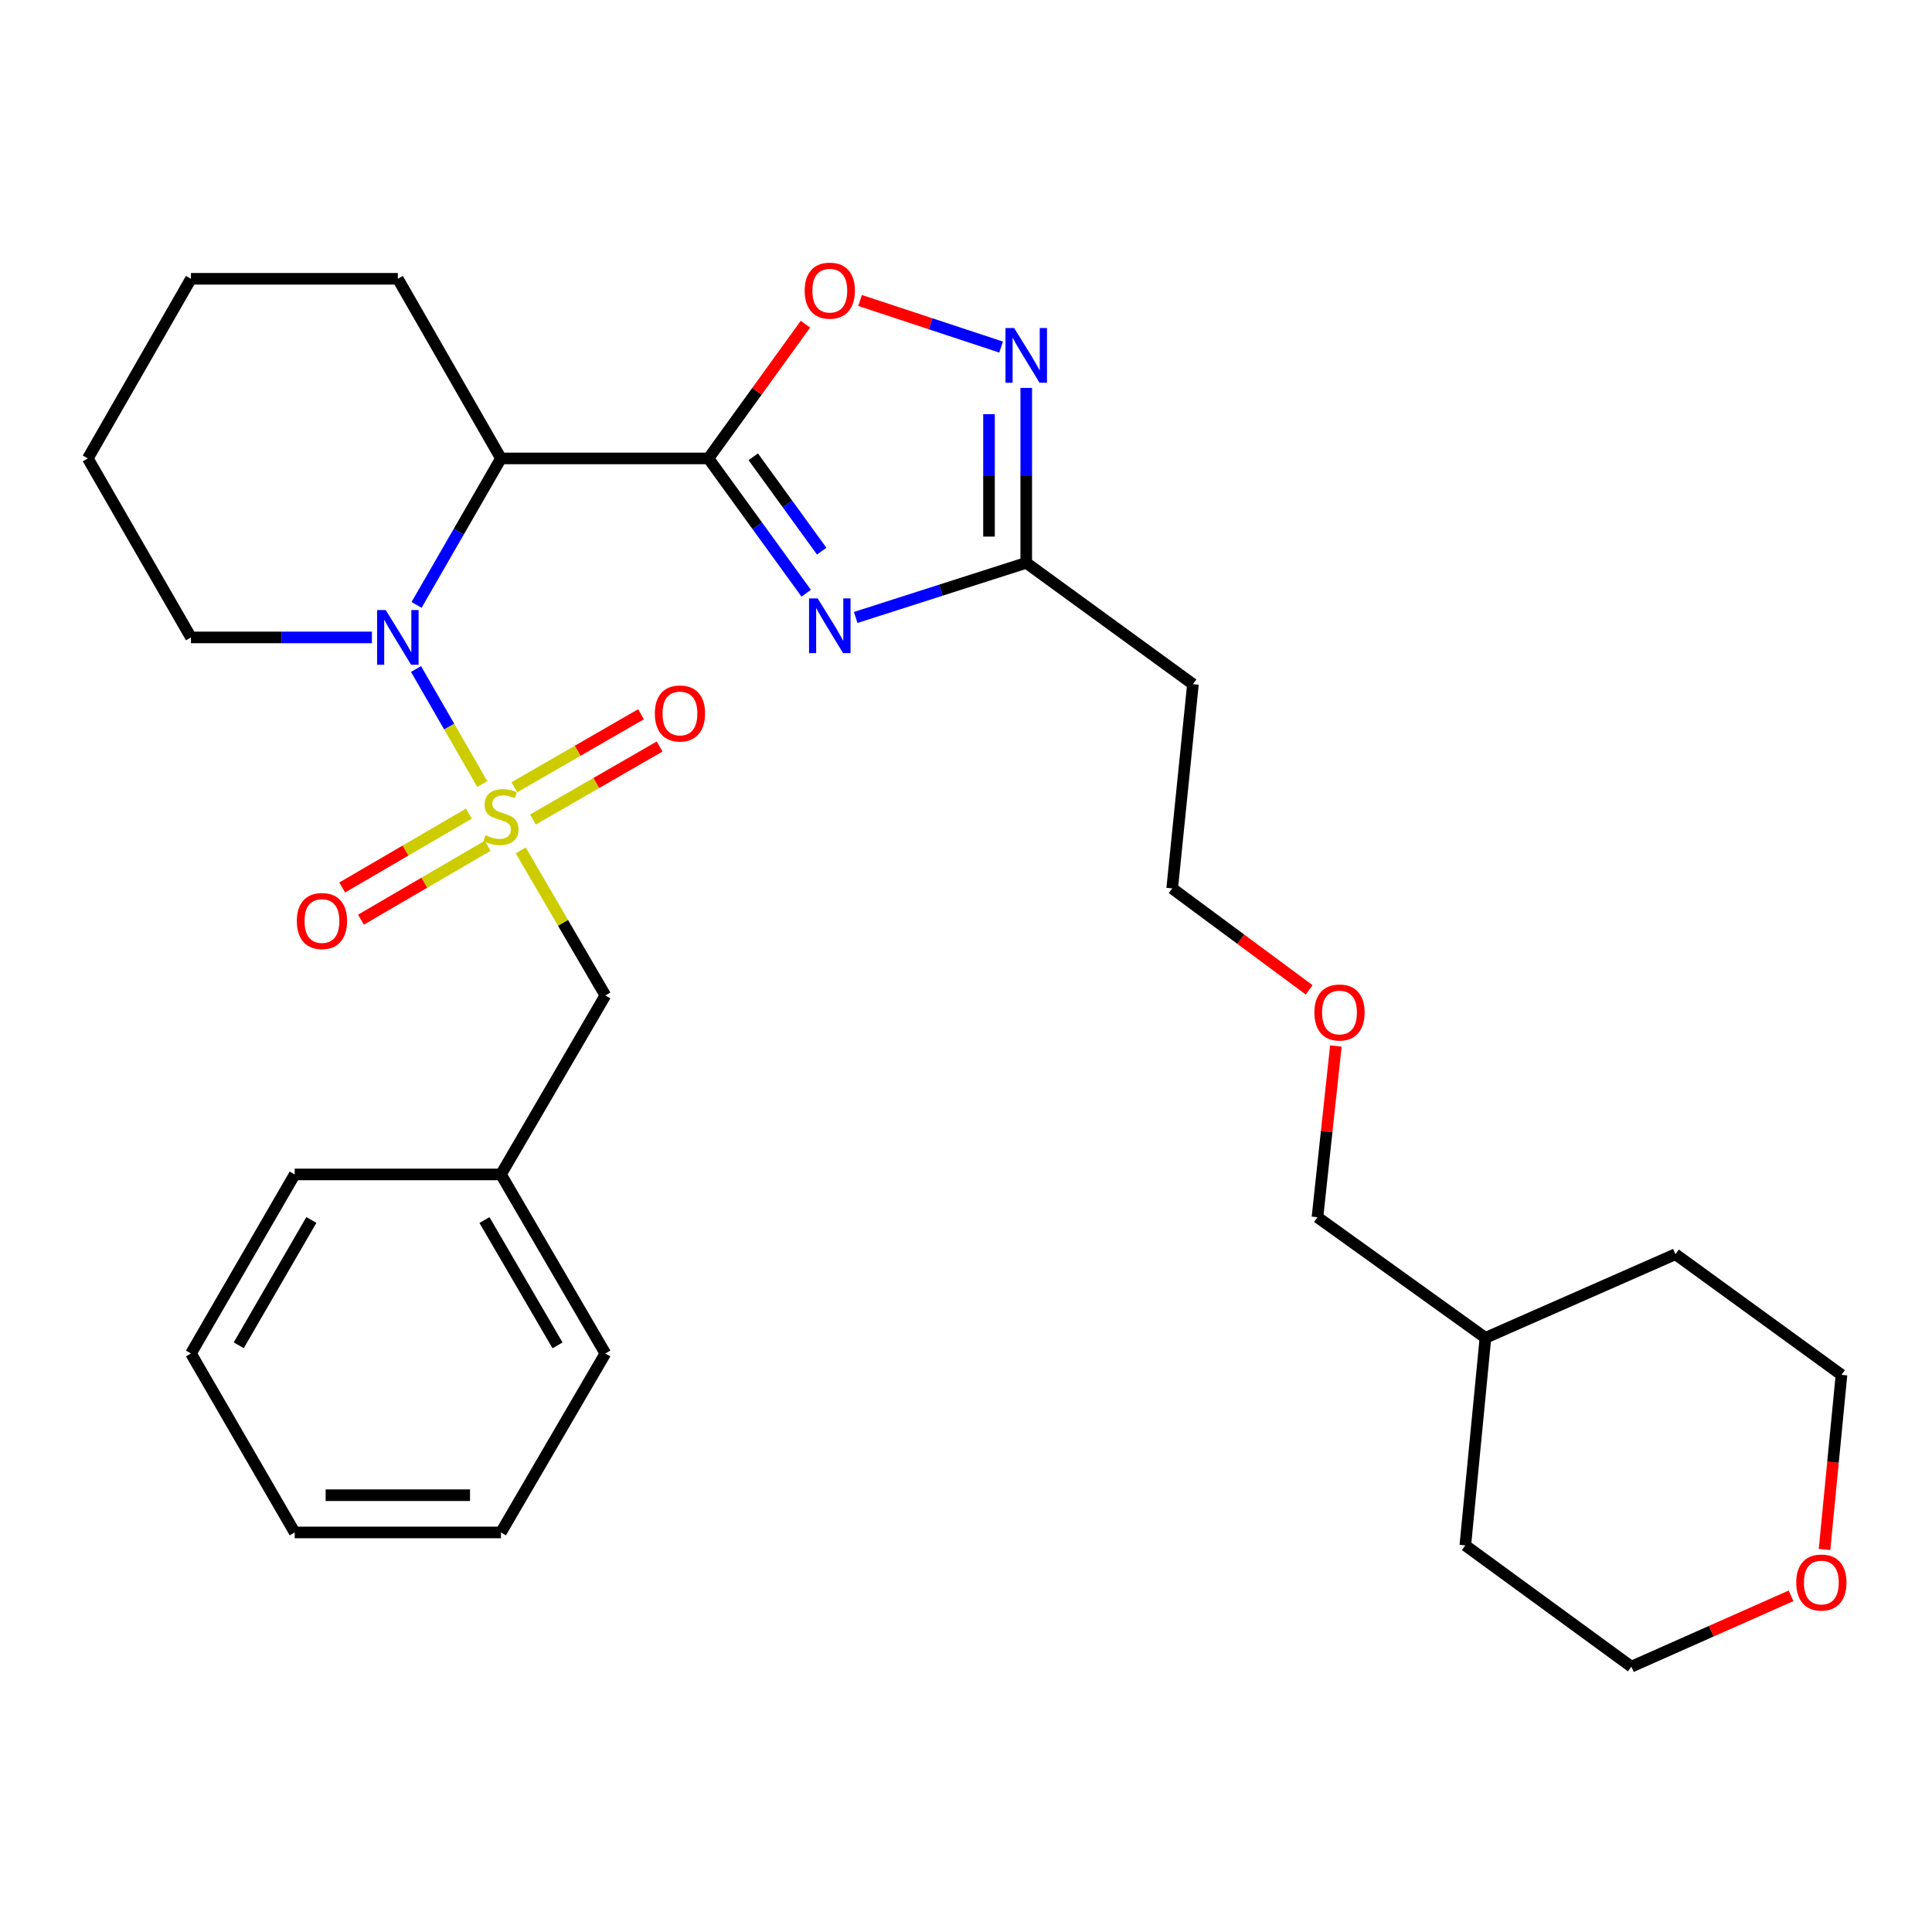 <?xml version='1.0' encoding='iso-8859-1'?>
<svg version='1.1' baseProfile='full'
              xmlns='http://www.w3.org/2000/svg'
                      xmlns:rdkit='http://www.rdkit.org/xml'
                      xmlns:xlink='http://www.w3.org/1999/xlink'
                  xml:space='preserve'
width='1000px' height='1000px' viewBox='0 0 1000 1000'>
<!-- END OF HEADER -->
<rect style='opacity:1.0;fill:#FFFFFF;stroke:none' width='1000' height='1000' x='0' y='0'> </rect>
<path class='bond-1' d='M 249.624,405.803 L 232.481,376.041' style='fill:none;fill-rule:evenodd;stroke:#CCCC00;stroke-width:6px;stroke-linecap:butt;stroke-linejoin:miter;stroke-opacity:1' />
<path class='bond-1' d='M 232.481,376.041 L 215.338,346.279' style='fill:none;fill-rule:evenodd;stroke:#0000FF;stroke-width:6px;stroke-linecap:butt;stroke-linejoin:miter;stroke-opacity:1' />
<path class='bond-7' d='M 269.54,440.158 L 291.438,477.7' style='fill:none;fill-rule:evenodd;stroke:#CCCC00;stroke-width:6px;stroke-linecap:butt;stroke-linejoin:miter;stroke-opacity:1' />
<path class='bond-7' d='M 291.438,477.7 L 313.335,515.242' style='fill:none;fill-rule:evenodd;stroke:#000000;stroke-width:6px;stroke-linecap:butt;stroke-linejoin:miter;stroke-opacity:1' />
<path class='bond-8' d='M 275.862,424.175 L 308.641,405.287' style='fill:none;fill-rule:evenodd;stroke:#CCCC00;stroke-width:6px;stroke-linecap:butt;stroke-linejoin:miter;stroke-opacity:1' />
<path class='bond-8' d='M 308.641,405.287 L 341.42,386.398' style='fill:none;fill-rule:evenodd;stroke:#FF0000;stroke-width:6px;stroke-linecap:butt;stroke-linejoin:miter;stroke-opacity:1' />
<path class='bond-8' d='M 266.237,407.473 L 299.017,388.585' style='fill:none;fill-rule:evenodd;stroke:#CCCC00;stroke-width:6px;stroke-linecap:butt;stroke-linejoin:miter;stroke-opacity:1' />
<path class='bond-8' d='M 299.017,388.585 L 331.796,369.696' style='fill:none;fill-rule:evenodd;stroke:#FF0000;stroke-width:6px;stroke-linecap:butt;stroke-linejoin:miter;stroke-opacity:1' />
<path class='bond-9' d='M 242.679,421.131 L 209.902,440.247' style='fill:none;fill-rule:evenodd;stroke:#CCCC00;stroke-width:6px;stroke-linecap:butt;stroke-linejoin:miter;stroke-opacity:1' />
<path class='bond-9' d='M 209.902,440.247 L 177.126,459.363' style='fill:none;fill-rule:evenodd;stroke:#FF0000;stroke-width:6px;stroke-linecap:butt;stroke-linejoin:miter;stroke-opacity:1' />
<path class='bond-9' d='M 252.391,437.782 L 219.614,456.898' style='fill:none;fill-rule:evenodd;stroke:#CCCC00;stroke-width:6px;stroke-linecap:butt;stroke-linejoin:miter;stroke-opacity:1' />
<path class='bond-9' d='M 219.614,456.898 L 186.837,476.014' style='fill:none;fill-rule:evenodd;stroke:#FF0000;stroke-width:6px;stroke-linecap:butt;stroke-linejoin:miter;stroke-opacity:1' />
<path class='bond-0' d='M 366.689,237.284 L 259.296,237.284' style='fill:none;fill-rule:evenodd;stroke:#000000;stroke-width:6px;stroke-linecap:butt;stroke-linejoin:miter;stroke-opacity:1' />
<path class='bond-2' d='M 366.689,237.284 L 391.989,272.17' style='fill:none;fill-rule:evenodd;stroke:#000000;stroke-width:6px;stroke-linecap:butt;stroke-linejoin:miter;stroke-opacity:1' />
<path class='bond-2' d='M 391.989,272.17 L 417.289,307.055' style='fill:none;fill-rule:evenodd;stroke:#0000FF;stroke-width:6px;stroke-linecap:butt;stroke-linejoin:miter;stroke-opacity:1' />
<path class='bond-2' d='M 389.884,236.433 L 407.594,260.853' style='fill:none;fill-rule:evenodd;stroke:#000000;stroke-width:6px;stroke-linecap:butt;stroke-linejoin:miter;stroke-opacity:1' />
<path class='bond-2' d='M 407.594,260.853 L 425.304,285.272' style='fill:none;fill-rule:evenodd;stroke:#0000FF;stroke-width:6px;stroke-linecap:butt;stroke-linejoin:miter;stroke-opacity:1' />
<path class='bond-4' d='M 366.689,237.284 L 391.792,202.541' style='fill:none;fill-rule:evenodd;stroke:#000000;stroke-width:6px;stroke-linecap:butt;stroke-linejoin:miter;stroke-opacity:1' />
<path class='bond-4' d='M 391.792,202.541 L 416.896,167.799' style='fill:none;fill-rule:evenodd;stroke:#FF0000;stroke-width:6px;stroke-linecap:butt;stroke-linejoin:miter;stroke-opacity:1' />
<path class='bond-3' d='M 215.619,313.097 L 237.458,275.191' style='fill:none;fill-rule:evenodd;stroke:#0000FF;stroke-width:6px;stroke-linecap:butt;stroke-linejoin:miter;stroke-opacity:1' />
<path class='bond-3' d='M 237.458,275.191 L 259.296,237.284' style='fill:none;fill-rule:evenodd;stroke:#000000;stroke-width:6px;stroke-linecap:butt;stroke-linejoin:miter;stroke-opacity:1' />
<path class='bond-12' d='M 192.505,329.93 L 145.672,329.93' style='fill:none;fill-rule:evenodd;stroke:#0000FF;stroke-width:6px;stroke-linecap:butt;stroke-linejoin:miter;stroke-opacity:1' />
<path class='bond-12' d='M 145.672,329.93 L 98.84,329.93' style='fill:none;fill-rule:evenodd;stroke:#000000;stroke-width:6px;stroke-linecap:butt;stroke-linejoin:miter;stroke-opacity:1' />
<path class='bond-6' d='M 442.908,319.595 L 487.045,305.459' style='fill:none;fill-rule:evenodd;stroke:#0000FF;stroke-width:6px;stroke-linecap:butt;stroke-linejoin:miter;stroke-opacity:1' />
<path class='bond-6' d='M 487.045,305.459 L 531.182,291.323' style='fill:none;fill-rule:evenodd;stroke:#000000;stroke-width:6px;stroke-linecap:butt;stroke-linejoin:miter;stroke-opacity:1' />
<path class='bond-14' d='M 259.296,237.284 L 205.922,144.307' style='fill:none;fill-rule:evenodd;stroke:#000000;stroke-width:6px;stroke-linecap:butt;stroke-linejoin:miter;stroke-opacity:1' />
<path class='bond-5' d='M 445.175,155.535 L 481.677,167.591' style='fill:none;fill-rule:evenodd;stroke:#FF0000;stroke-width:6px;stroke-linecap:butt;stroke-linejoin:miter;stroke-opacity:1' />
<path class='bond-5' d='M 481.677,167.591 L 518.178,179.646' style='fill:none;fill-rule:evenodd;stroke:#0000FF;stroke-width:6px;stroke-linecap:butt;stroke-linejoin:miter;stroke-opacity:1' />
<path class='bond-32' d='M 531.182,200.786 L 531.182,246.055' style='fill:none;fill-rule:evenodd;stroke:#0000FF;stroke-width:6px;stroke-linecap:butt;stroke-linejoin:miter;stroke-opacity:1' />
<path class='bond-32' d='M 531.182,246.055 L 531.182,291.323' style='fill:none;fill-rule:evenodd;stroke:#000000;stroke-width:6px;stroke-linecap:butt;stroke-linejoin:miter;stroke-opacity:1' />
<path class='bond-32' d='M 511.906,214.367 L 511.906,246.055' style='fill:none;fill-rule:evenodd;stroke:#0000FF;stroke-width:6px;stroke-linecap:butt;stroke-linejoin:miter;stroke-opacity:1' />
<path class='bond-32' d='M 511.906,246.055 L 511.906,277.742' style='fill:none;fill-rule:evenodd;stroke:#000000;stroke-width:6px;stroke-linecap:butt;stroke-linejoin:miter;stroke-opacity:1' />
<path class='bond-10' d='M 531.182,291.323 L 617.467,354.122' style='fill:none;fill-rule:evenodd;stroke:#000000;stroke-width:6px;stroke-linecap:butt;stroke-linejoin:miter;stroke-opacity:1' />
<path class='bond-13' d='M 313.335,515.242 L 259.296,607.888' style='fill:none;fill-rule:evenodd;stroke:#000000;stroke-width:6px;stroke-linecap:butt;stroke-linejoin:miter;stroke-opacity:1' />
<path class='bond-16' d='M 617.467,354.122 L 606.725,459.843' style='fill:none;fill-rule:evenodd;stroke:#000000;stroke-width:6px;stroke-linecap:butt;stroke-linejoin:miter;stroke-opacity:1' />
<path class='bond-11' d='M 927.038,825.992 L 885.717,844.326' style='fill:none;fill-rule:evenodd;stroke:#FF0000;stroke-width:6px;stroke-linecap:butt;stroke-linejoin:miter;stroke-opacity:1' />
<path class='bond-11' d='M 885.717,844.326 L 844.395,862.661' style='fill:none;fill-rule:evenodd;stroke:#000000;stroke-width:6px;stroke-linecap:butt;stroke-linejoin:miter;stroke-opacity:1' />
<path class='bond-33' d='M 944.378,802.013 L 948.763,756.815' style='fill:none;fill-rule:evenodd;stroke:#FF0000;stroke-width:6px;stroke-linecap:butt;stroke-linejoin:miter;stroke-opacity:1' />
<path class='bond-33' d='M 948.763,756.815 L 953.148,711.618' style='fill:none;fill-rule:evenodd;stroke:#000000;stroke-width:6px;stroke-linecap:butt;stroke-linejoin:miter;stroke-opacity:1' />
<path class='bond-25' d='M 98.84,329.93 L 45.455,237.284' style='fill:none;fill-rule:evenodd;stroke:#000000;stroke-width:6px;stroke-linecap:butt;stroke-linejoin:miter;stroke-opacity:1' />
<path class='bond-21' d='M 259.296,607.888 L 313.335,700.555' style='fill:none;fill-rule:evenodd;stroke:#000000;stroke-width:6px;stroke-linecap:butt;stroke-linejoin:miter;stroke-opacity:1' />
<path class='bond-21' d='M 250.75,631.499 L 288.577,696.365' style='fill:none;fill-rule:evenodd;stroke:#000000;stroke-width:6px;stroke-linecap:butt;stroke-linejoin:miter;stroke-opacity:1' />
<path class='bond-22' d='M 259.296,607.888 L 152.536,607.888' style='fill:none;fill-rule:evenodd;stroke:#000000;stroke-width:6px;stroke-linecap:butt;stroke-linejoin:miter;stroke-opacity:1' />
<path class='bond-30' d='M 205.922,144.307 L 98.84,144.307' style='fill:none;fill-rule:evenodd;stroke:#000000;stroke-width:6px;stroke-linecap:butt;stroke-linejoin:miter;stroke-opacity:1' />
<path class='bond-15' d='M 677.626,512.357 L 642.176,486.1' style='fill:none;fill-rule:evenodd;stroke:#FF0000;stroke-width:6px;stroke-linecap:butt;stroke-linejoin:miter;stroke-opacity:1' />
<path class='bond-15' d='M 642.176,486.1 L 606.725,459.843' style='fill:none;fill-rule:evenodd;stroke:#000000;stroke-width:6px;stroke-linecap:butt;stroke-linejoin:miter;stroke-opacity:1' />
<path class='bond-20' d='M 691.446,541.408 L 686.68,585.721' style='fill:none;fill-rule:evenodd;stroke:#FF0000;stroke-width:6px;stroke-linecap:butt;stroke-linejoin:miter;stroke-opacity:1' />
<path class='bond-20' d='M 686.68,585.721 L 681.915,630.035' style='fill:none;fill-rule:evenodd;stroke:#000000;stroke-width:6px;stroke-linecap:butt;stroke-linejoin:miter;stroke-opacity:1' />
<path class='bond-17' d='M 768.863,692.469 L 681.915,630.035' style='fill:none;fill-rule:evenodd;stroke:#000000;stroke-width:6px;stroke-linecap:butt;stroke-linejoin:miter;stroke-opacity:1' />
<path class='bond-23' d='M 768.863,692.469 L 867.206,649.183' style='fill:none;fill-rule:evenodd;stroke:#000000;stroke-width:6px;stroke-linecap:butt;stroke-linejoin:miter;stroke-opacity:1' />
<path class='bond-24' d='M 768.863,692.469 L 758.443,799.894' style='fill:none;fill-rule:evenodd;stroke:#000000;stroke-width:6px;stroke-linecap:butt;stroke-linejoin:miter;stroke-opacity:1' />
<path class='bond-18' d='M 953.148,711.618 L 867.206,649.183' style='fill:none;fill-rule:evenodd;stroke:#000000;stroke-width:6px;stroke-linecap:butt;stroke-linejoin:miter;stroke-opacity:1' />
<path class='bond-19' d='M 844.395,862.661 L 758.443,799.894' style='fill:none;fill-rule:evenodd;stroke:#000000;stroke-width:6px;stroke-linecap:butt;stroke-linejoin:miter;stroke-opacity:1' />
<path class='bond-28' d='M 313.335,700.555 L 259.296,793.19' style='fill:none;fill-rule:evenodd;stroke:#000000;stroke-width:6px;stroke-linecap:butt;stroke-linejoin:miter;stroke-opacity:1' />
<path class='bond-27' d='M 152.536,607.888 L 98.84,700.555' style='fill:none;fill-rule:evenodd;stroke:#000000;stroke-width:6px;stroke-linecap:butt;stroke-linejoin:miter;stroke-opacity:1' />
<path class='bond-27' d='M 161.161,631.453 L 123.573,696.319' style='fill:none;fill-rule:evenodd;stroke:#000000;stroke-width:6px;stroke-linecap:butt;stroke-linejoin:miter;stroke-opacity:1' />
<path class='bond-26' d='M 45.455,237.284 L 98.84,144.307' style='fill:none;fill-rule:evenodd;stroke:#000000;stroke-width:6px;stroke-linecap:butt;stroke-linejoin:miter;stroke-opacity:1' />
<path class='bond-29' d='M 98.84,700.555 L 152.536,793.19' style='fill:none;fill-rule:evenodd;stroke:#000000;stroke-width:6px;stroke-linecap:butt;stroke-linejoin:miter;stroke-opacity:1' />
<path class='bond-31' d='M 259.296,793.19 L 152.536,793.19' style='fill:none;fill-rule:evenodd;stroke:#000000;stroke-width:6px;stroke-linecap:butt;stroke-linejoin:miter;stroke-opacity:1' />
<path class='bond-31' d='M 243.282,773.913 L 168.55,773.913' style='fill:none;fill-rule:evenodd;stroke:#000000;stroke-width:6px;stroke-linecap:butt;stroke-linejoin:miter;stroke-opacity:1' />
<path  class='atom-0' d='M 251.296 432.317
Q 251.616 432.437, 252.936 432.997
Q 254.256 433.557, 255.696 433.917
Q 257.176 434.237, 258.616 434.237
Q 261.296 434.237, 262.856 432.957
Q 264.416 431.637, 264.416 429.357
Q 264.416 427.797, 263.616 426.837
Q 262.856 425.877, 261.656 425.357
Q 260.456 424.837, 258.456 424.237
Q 255.936 423.477, 254.416 422.757
Q 252.936 422.037, 251.856 420.517
Q 250.816 418.997, 250.816 416.437
Q 250.816 412.877, 253.216 410.677
Q 255.656 408.477, 260.456 408.477
Q 263.736 408.477, 267.456 410.037
L 266.536 413.117
Q 263.136 411.717, 260.576 411.717
Q 257.816 411.717, 256.296 412.877
Q 254.776 413.997, 254.816 415.957
Q 254.816 417.477, 255.576 418.397
Q 256.376 419.317, 257.496 419.837
Q 258.656 420.357, 260.576 420.957
Q 263.136 421.757, 264.656 422.557
Q 266.176 423.357, 267.256 424.997
Q 268.376 426.597, 268.376 429.357
Q 268.376 433.277, 265.736 435.397
Q 263.136 437.477, 258.776 437.477
Q 256.256 437.477, 254.336 436.917
Q 252.456 436.397, 250.216 435.477
L 251.296 432.317
' fill='#CCCC00'/>
<path  class='atom-2' d='M 199.662 315.77
L 208.942 330.77
Q 209.862 332.25, 211.342 334.93
Q 212.822 337.61, 212.902 337.77
L 212.902 315.77
L 216.662 315.77
L 216.662 344.09
L 212.782 344.09
L 202.822 327.69
Q 201.662 325.77, 200.422 323.57
Q 199.222 321.37, 198.862 320.69
L 198.862 344.09
L 195.182 344.09
L 195.182 315.77
L 199.662 315.77
' fill='#0000FF'/>
<path  class='atom-3' d='M 423.238 309.73
L 432.518 324.73
Q 433.438 326.21, 434.918 328.89
Q 436.398 331.57, 436.478 331.73
L 436.478 309.73
L 440.238 309.73
L 440.238 338.05
L 436.358 338.05
L 426.398 321.65
Q 425.238 319.73, 423.998 317.53
Q 422.798 315.33, 422.438 314.65
L 422.438 338.05
L 418.758 338.05
L 418.758 309.73
L 423.238 309.73
' fill='#0000FF'/>
<path  class='atom-5' d='M 416.498 150.437
Q 416.498 143.637, 419.858 139.837
Q 423.218 136.037, 429.498 136.037
Q 435.778 136.037, 439.138 139.837
Q 442.498 143.637, 442.498 150.437
Q 442.498 157.317, 439.098 161.237
Q 435.698 165.117, 429.498 165.117
Q 423.258 165.117, 419.858 161.237
Q 416.498 157.357, 416.498 150.437
M 429.498 161.917
Q 433.818 161.917, 436.138 159.037
Q 438.498 156.117, 438.498 150.437
Q 438.498 144.877, 436.138 142.077
Q 433.818 139.237, 429.498 139.237
Q 425.178 139.237, 422.818 142.037
Q 420.498 144.837, 420.498 150.437
Q 420.498 156.157, 422.818 159.037
Q 425.178 161.917, 429.498 161.917
' fill='#FF0000'/>
<path  class='atom-6' d='M 524.922 169.782
L 534.202 184.782
Q 535.122 186.262, 536.602 188.942
Q 538.082 191.622, 538.162 191.782
L 538.162 169.782
L 541.922 169.782
L 541.922 198.102
L 538.042 198.102
L 528.082 181.702
Q 526.922 179.782, 525.682 177.582
Q 524.482 175.382, 524.122 174.702
L 524.122 198.102
L 520.442 198.102
L 520.442 169.782
L 524.922 169.782
' fill='#0000FF'/>
<path  class='atom-9' d='M 338.942 369.291
Q 338.942 362.491, 342.302 358.691
Q 345.662 354.891, 351.942 354.891
Q 358.222 354.891, 361.582 358.691
Q 364.942 362.491, 364.942 369.291
Q 364.942 376.171, 361.542 380.091
Q 358.142 383.971, 351.942 383.971
Q 345.702 383.971, 342.302 380.091
Q 338.942 376.211, 338.942 369.291
M 351.942 380.771
Q 356.262 380.771, 358.582 377.891
Q 360.942 374.971, 360.942 369.291
Q 360.942 363.731, 358.582 360.931
Q 356.262 358.091, 351.942 358.091
Q 347.622 358.091, 345.262 360.891
Q 342.942 363.691, 342.942 369.291
Q 342.942 375.011, 345.262 377.891
Q 347.622 380.771, 351.942 380.771
' fill='#FF0000'/>
<path  class='atom-10' d='M 153.64 476.716
Q 153.64 469.916, 157 466.116
Q 160.36 462.316, 166.64 462.316
Q 172.92 462.316, 176.28 466.116
Q 179.64 469.916, 179.64 476.716
Q 179.64 483.596, 176.24 487.516
Q 172.84 491.396, 166.64 491.396
Q 160.4 491.396, 157 487.516
Q 153.64 483.636, 153.64 476.716
M 166.64 488.196
Q 170.96 488.196, 173.28 485.316
Q 175.64 482.396, 175.64 476.716
Q 175.64 471.156, 173.28 468.356
Q 170.96 465.516, 166.64 465.516
Q 162.32 465.516, 159.96 468.316
Q 157.64 471.116, 157.64 476.716
Q 157.64 482.436, 159.96 485.316
Q 162.32 488.196, 166.64 488.196
' fill='#FF0000'/>
<path  class='atom-12' d='M 929.728 819.111
Q 929.728 812.311, 933.088 808.511
Q 936.448 804.711, 942.728 804.711
Q 949.008 804.711, 952.368 808.511
Q 955.728 812.311, 955.728 819.111
Q 955.728 825.991, 952.328 829.911
Q 948.928 833.791, 942.728 833.791
Q 936.488 833.791, 933.088 829.911
Q 929.728 826.031, 929.728 819.111
M 942.728 830.591
Q 947.048 830.591, 949.368 827.711
Q 951.728 824.791, 951.728 819.111
Q 951.728 813.551, 949.368 810.751
Q 947.048 807.911, 942.728 807.911
Q 938.408 807.911, 936.048 810.711
Q 933.728 813.511, 933.728 819.111
Q 933.728 824.831, 936.048 827.711
Q 938.408 830.591, 942.728 830.591
' fill='#FF0000'/>
<path  class='atom-16' d='M 680.32 524.061
Q 680.32 517.261, 683.68 513.461
Q 687.04 509.661, 693.32 509.661
Q 699.6 509.661, 702.96 513.461
Q 706.32 517.261, 706.32 524.061
Q 706.32 530.941, 702.92 534.861
Q 699.52 538.741, 693.32 538.741
Q 687.08 538.741, 683.68 534.861
Q 680.32 530.981, 680.32 524.061
M 693.32 535.541
Q 697.64 535.541, 699.96 532.661
Q 702.32 529.741, 702.32 524.061
Q 702.32 518.501, 699.96 515.701
Q 697.64 512.861, 693.32 512.861
Q 689 512.861, 686.64 515.661
Q 684.32 518.461, 684.32 524.061
Q 684.32 529.781, 686.64 532.661
Q 689 535.541, 693.32 535.541
' fill='#FF0000'/>
</svg>
